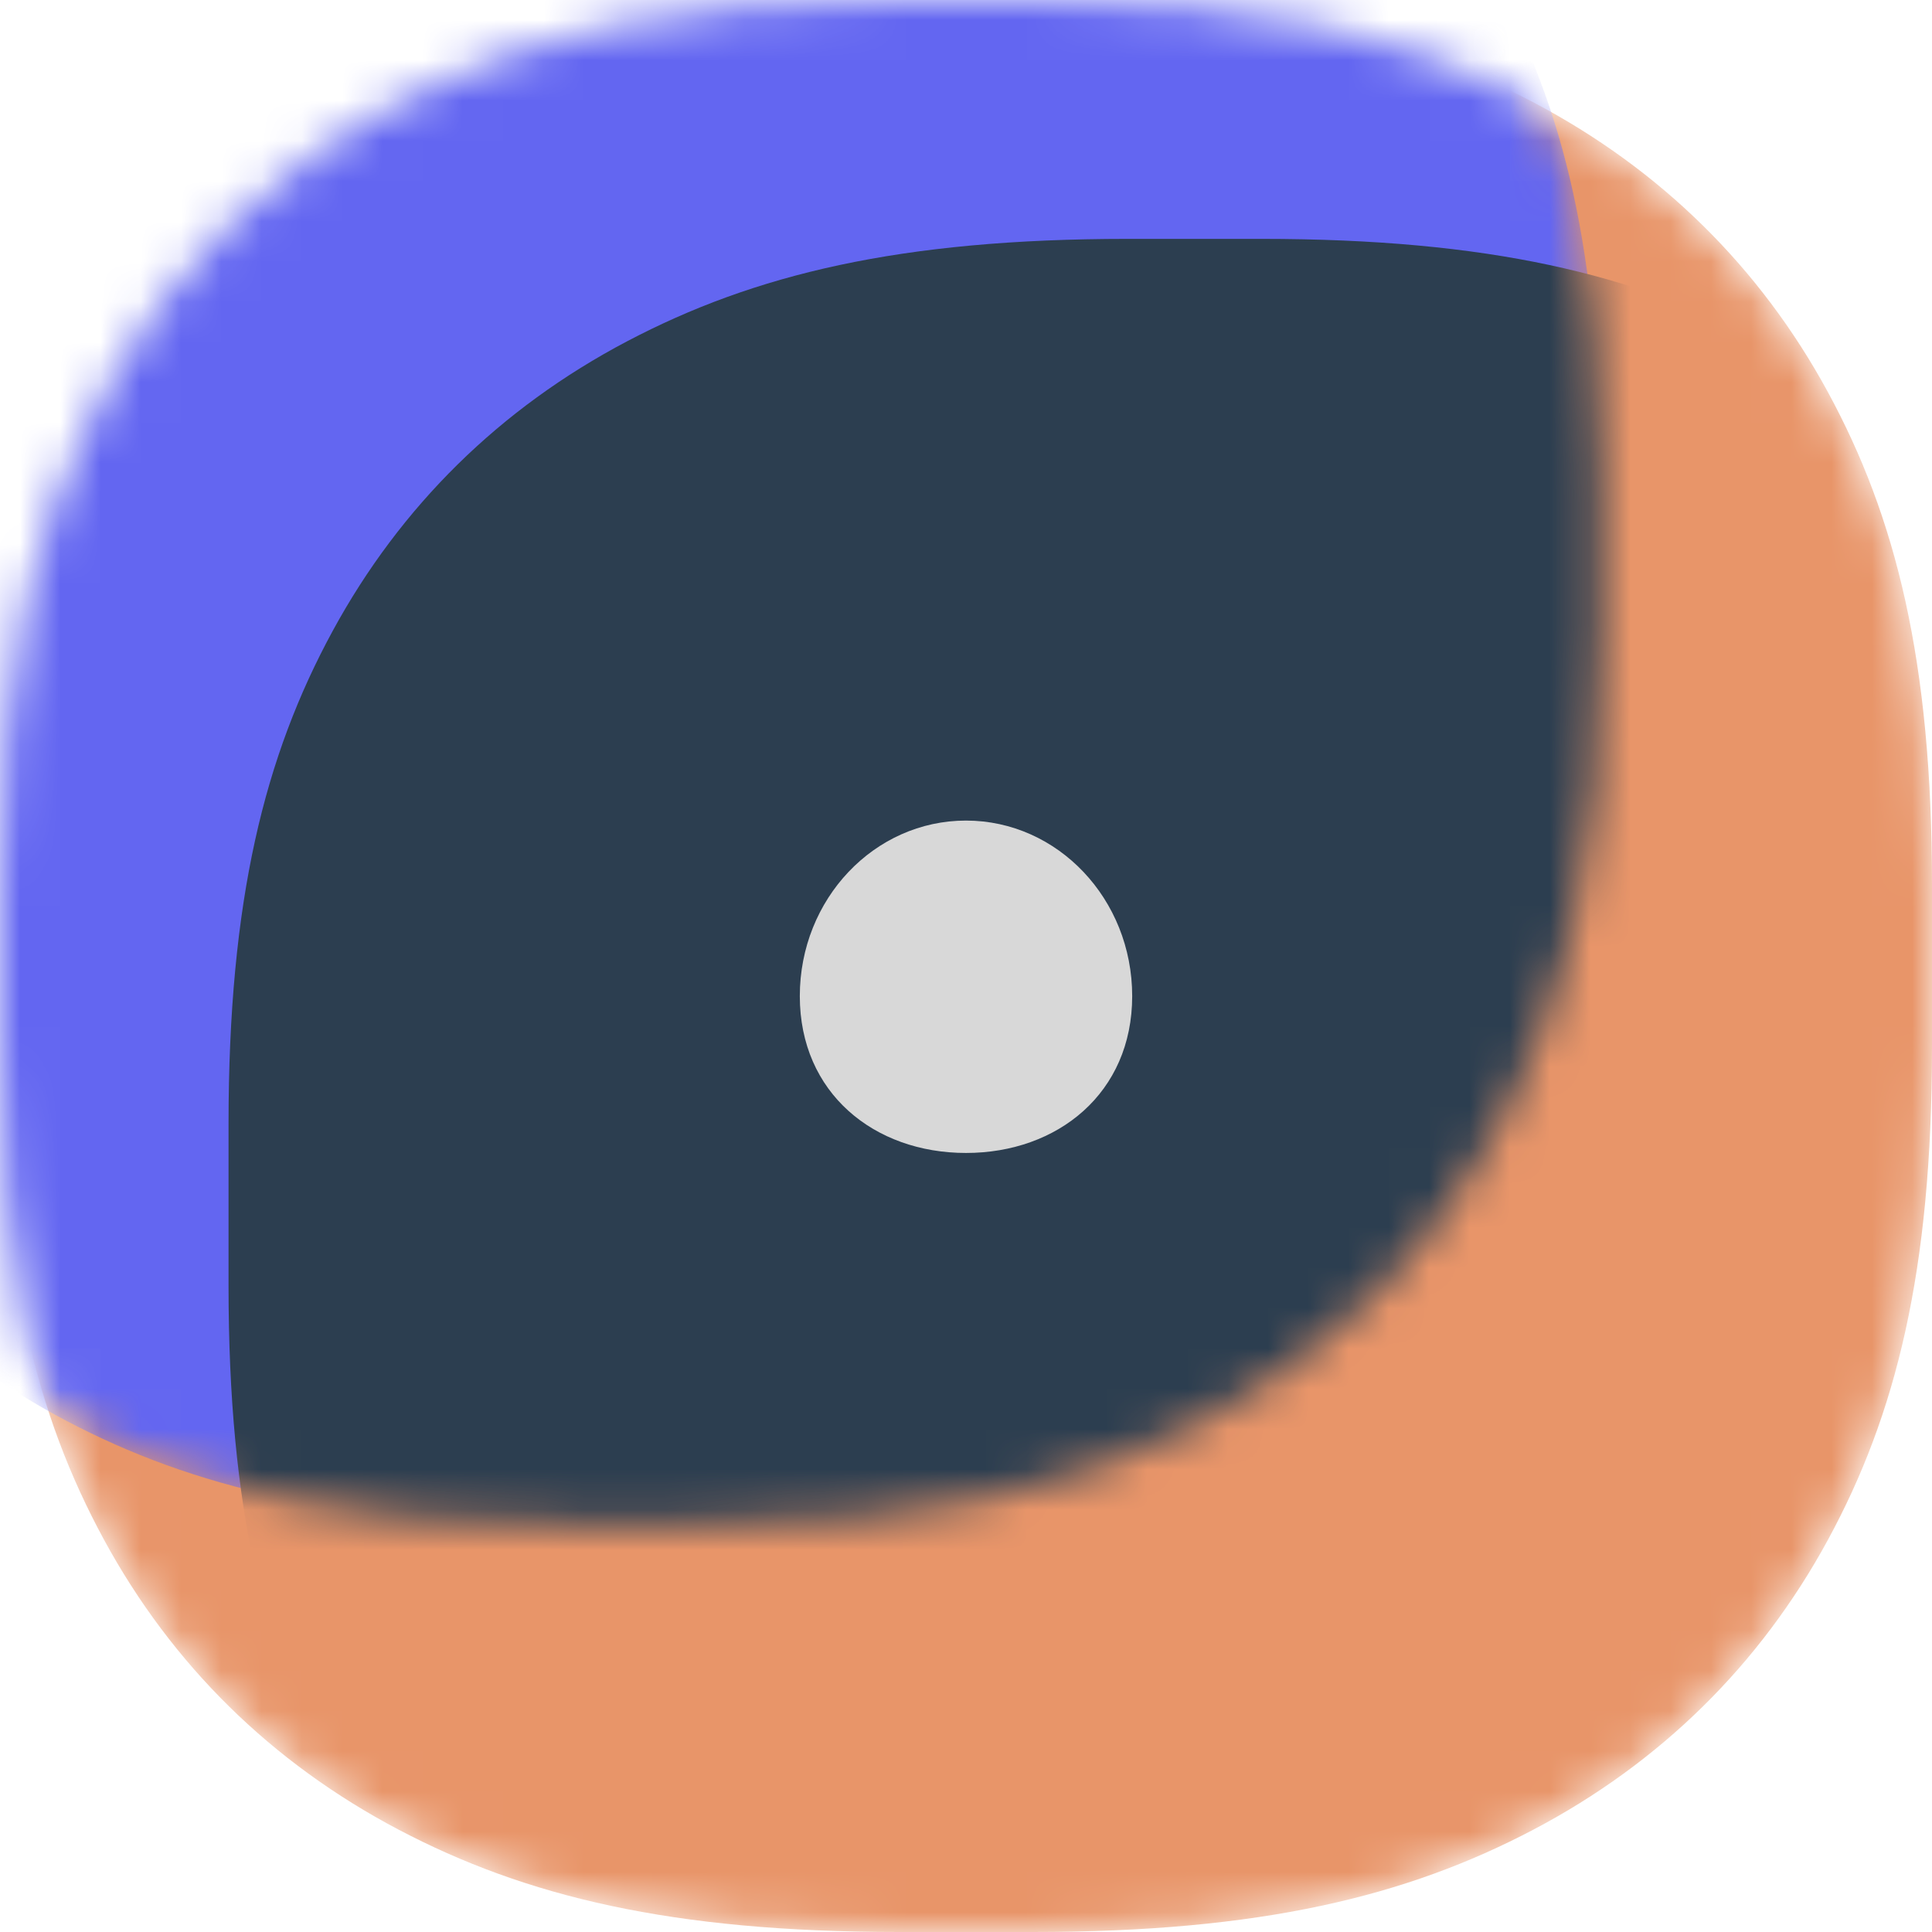 <svg width="48" height="48" viewBox="0 0 48 48" fill="none" xmlns="http://www.w3.org/2000/svg">
<g clip-path="url(#clip0_883_561)">
<mask id="mask0_883_561" style="mask-type:alpha" maskUnits="userSpaceOnUse" x="0" y="0" width="48" height="48">
<path d="M22.338 0L25.662 0C31.321 0 34.944 0.884 38.099 2.544C41.253 4.204 43.728 6.64 45.415 9.744C47.102 12.848 48 16.414 48 21.983V26.017C48 31.586 47.102 35.152 45.415 38.256C43.728 41.36 41.253 43.796 38.099 45.456C34.944 47.116 31.321 48 25.662 48H22.338C16.679 48 13.056 47.116 9.901 45.456C6.747 43.796 4.272 41.36 2.585 38.256C0.898 35.152 0 31.586 0 26.017V21.983C0 16.414 0.898 12.848 2.585 9.744C4.272 6.64 6.747 4.204 9.901 2.544C13.056 0.884 16.679 0 22.338 0Z" fill="#E89569"/>
</mask>
<g mask="url(#mask0_883_561)">
<path d="M22.338 0L25.662 0C31.321 0 34.944 0.884 38.099 2.544C41.253 4.204 43.728 6.64 45.415 9.744C47.102 12.848 48 16.414 48 21.983V26.017C48 31.586 47.102 35.152 45.415 38.256C43.728 41.36 41.253 43.796 38.099 45.456C34.944 47.116 31.321 48 25.662 48H22.338C16.679 48 13.056 47.116 9.901 45.456C6.747 43.796 4.272 41.36 2.585 38.256C0.898 35.152 0 31.586 0 26.017V21.983C0 16.414 0.898 12.848 2.585 9.744C4.272 6.64 6.747 4.204 9.901 2.544C13.056 0.884 16.679 0 22.338 0Z" fill="#E89569"/>
<mask id="mask1_883_561" style="mask-type:alpha" maskUnits="userSpaceOnUse" x="-9" y="-11" width="49" height="49">
<path d="M14.08 -10.159L17.405 -10.159C23.063 -10.159 26.687 -9.275 29.841 -7.615C32.995 -5.955 35.47 -3.518 37.157 -0.414C38.844 2.69 39.742 6.256 39.742 11.824V15.858C39.742 21.427 38.844 24.993 37.157 28.097C35.47 31.201 32.995 33.637 29.841 35.297C26.687 36.957 23.063 37.841 17.405 37.841H14.08C8.421 37.841 4.798 36.957 1.644 35.297C-1.51 33.637 -3.986 31.201 -5.673 28.097C-7.359 24.993 -8.258 21.427 -8.258 15.858V11.824C-8.258 6.256 -7.359 2.69 -5.673 -0.414C-3.986 -3.518 -1.51 -5.955 1.644 -7.615C4.798 -9.275 8.421 -10.159 14.08 -10.159Z" fill="#6366F1"/>
</mask>
<g mask="url(#mask1_883_561)">
<path d="M14.08 -10.159L17.405 -10.159C23.063 -10.159 26.687 -9.275 29.841 -7.615C32.995 -5.955 35.47 -3.518 37.157 -0.414C38.844 2.69 39.742 6.256 39.742 11.824V15.858C39.742 21.427 38.844 24.993 37.157 28.097C35.47 31.201 32.995 33.637 29.841 35.297C26.687 36.957 23.063 37.841 17.405 37.841H14.08C8.421 37.841 4.798 36.957 1.644 35.297C-1.51 33.637 -3.986 31.201 -5.673 28.097C-7.359 24.993 -8.258 21.427 -8.258 15.858V11.824C-8.258 6.256 -7.359 2.69 -5.673 -0.414C-3.986 -3.518 -1.51 -5.955 1.644 -7.615C4.798 -9.275 8.421 -10.159 14.08 -10.159Z" fill="#6366F1"/>
<path d="M28.015 5.935L31.34 5.935C36.999 5.935 40.622 6.82 43.776 8.48C46.93 10.14 49.406 12.576 51.093 15.68C52.779 18.784 53.678 22.35 53.678 27.919V31.952C53.678 37.521 52.779 41.087 51.093 44.191C49.406 47.295 46.93 49.731 43.776 51.391C40.622 53.051 36.999 53.935 31.34 53.935H28.015C22.357 53.935 18.733 53.051 15.579 51.391C12.425 49.731 9.95 47.295 8.263 44.191C6.576 41.087 5.678 37.521 5.678 31.952V27.919C5.678 22.35 6.576 18.784 8.263 15.68C9.95 12.576 12.425 10.14 15.579 8.48C18.733 6.82 22.357 5.935 28.015 5.935Z" fill="#2C3E50"/>
</g>
<path fill-rule="evenodd" clip-rule="evenodd" d="M24 28.645C26.28 28.645 28.129 27.156 28.129 24.748C28.129 22.339 26.28 20.387 24 20.387C21.719 20.387 19.871 22.339 19.871 24.748C19.871 27.156 21.719 28.645 24 28.645Z" fill="#D8D8D8"/>
</g>
</g>
<defs>
<clipPath id="clip0_883_561">
<rect width="48" height="48" fill="white"/>
</clipPath>
</defs>
</svg>
